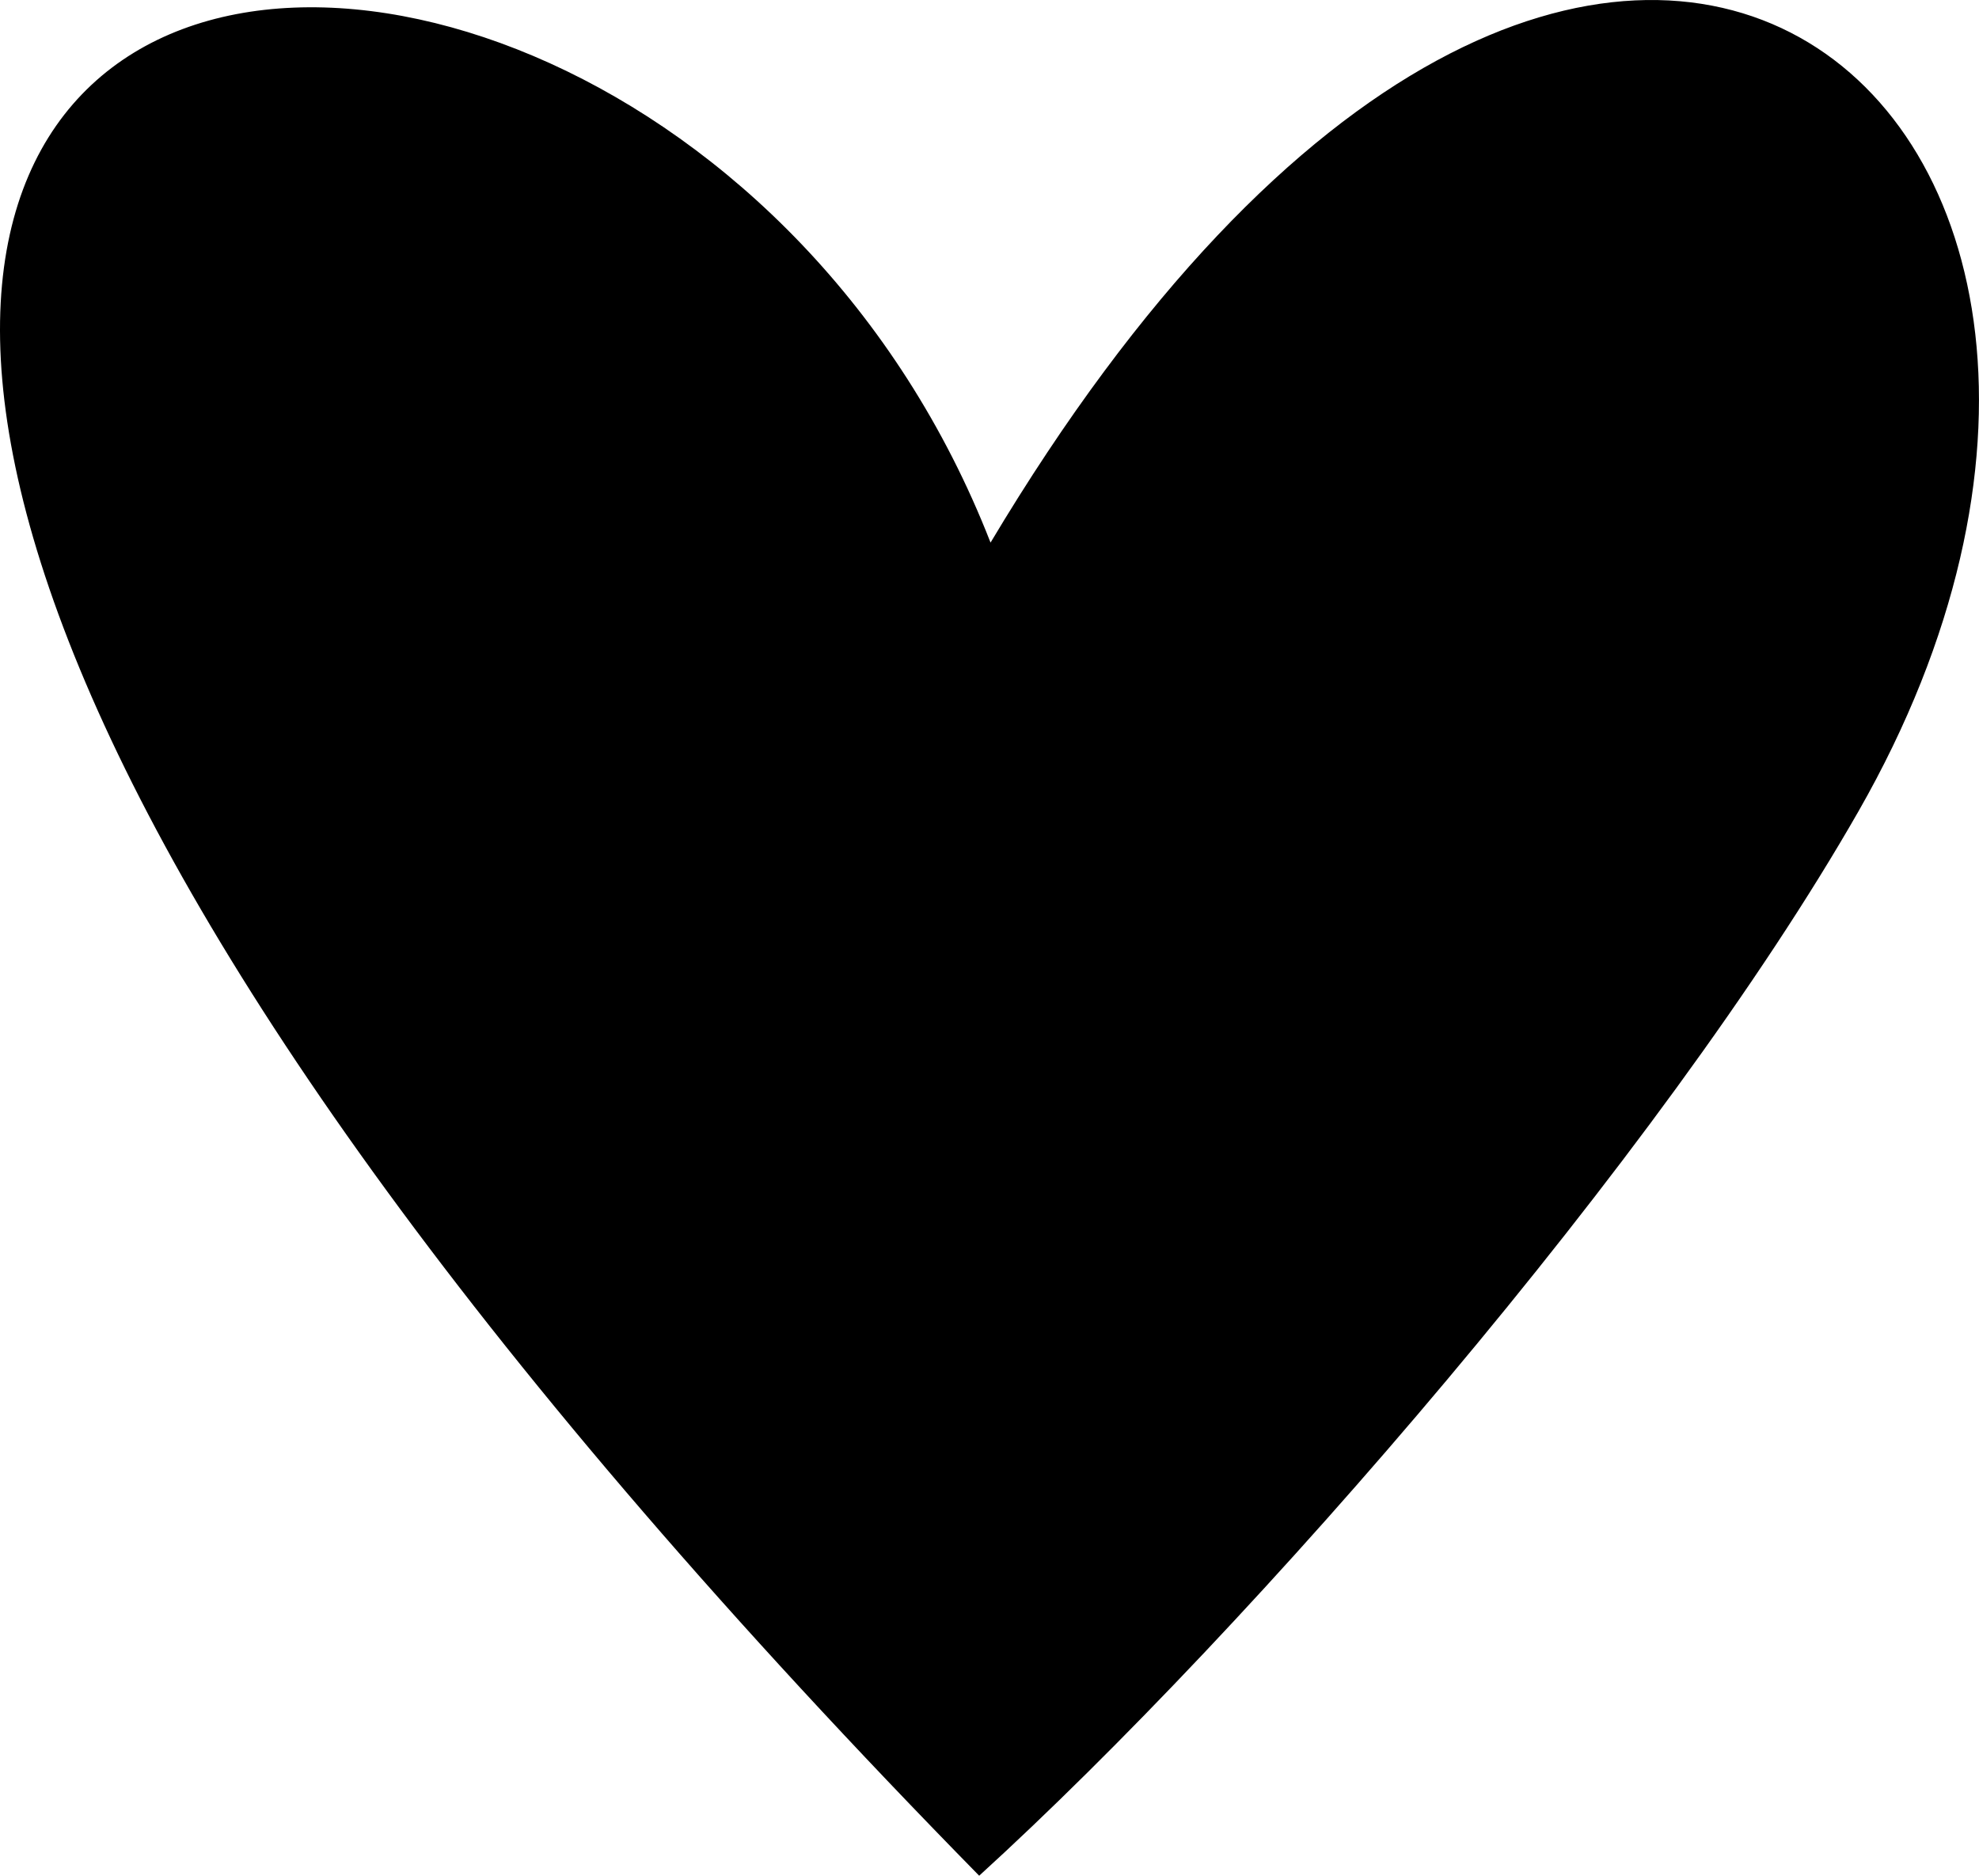 <?xml version="1.0" encoding="UTF-8" standalone="no"?><svg xmlns="http://www.w3.org/2000/svg" xmlns:xlink="http://www.w3.org/1999/xlink" fill="#000000" height="1696.9" preserveAspectRatio="xMidYMid meet" version="1" viewBox="0.0 0.0 1790.2 1696.9" width="1790.2" zoomAndPan="magnify"><defs><clipPath id="a"><path d="M 0 0 L 1790.18 0 L 1790.18 1696.852 L 0 1696.852 Z M 0 0"/></clipPath></defs><g><g clip-path="url(#a)" id="change1_1"><path d="M 896.043 490.863 C 562.176 -364.895 -935.465 -159.539 885.766 1696.852 C 1132.438 1472.211 1503.457 1045.062 1681.289 733.75 C 2040.383 105.125 1441.82 -423.008 896.043 490.863" fill="#000000"/></g></g></svg>